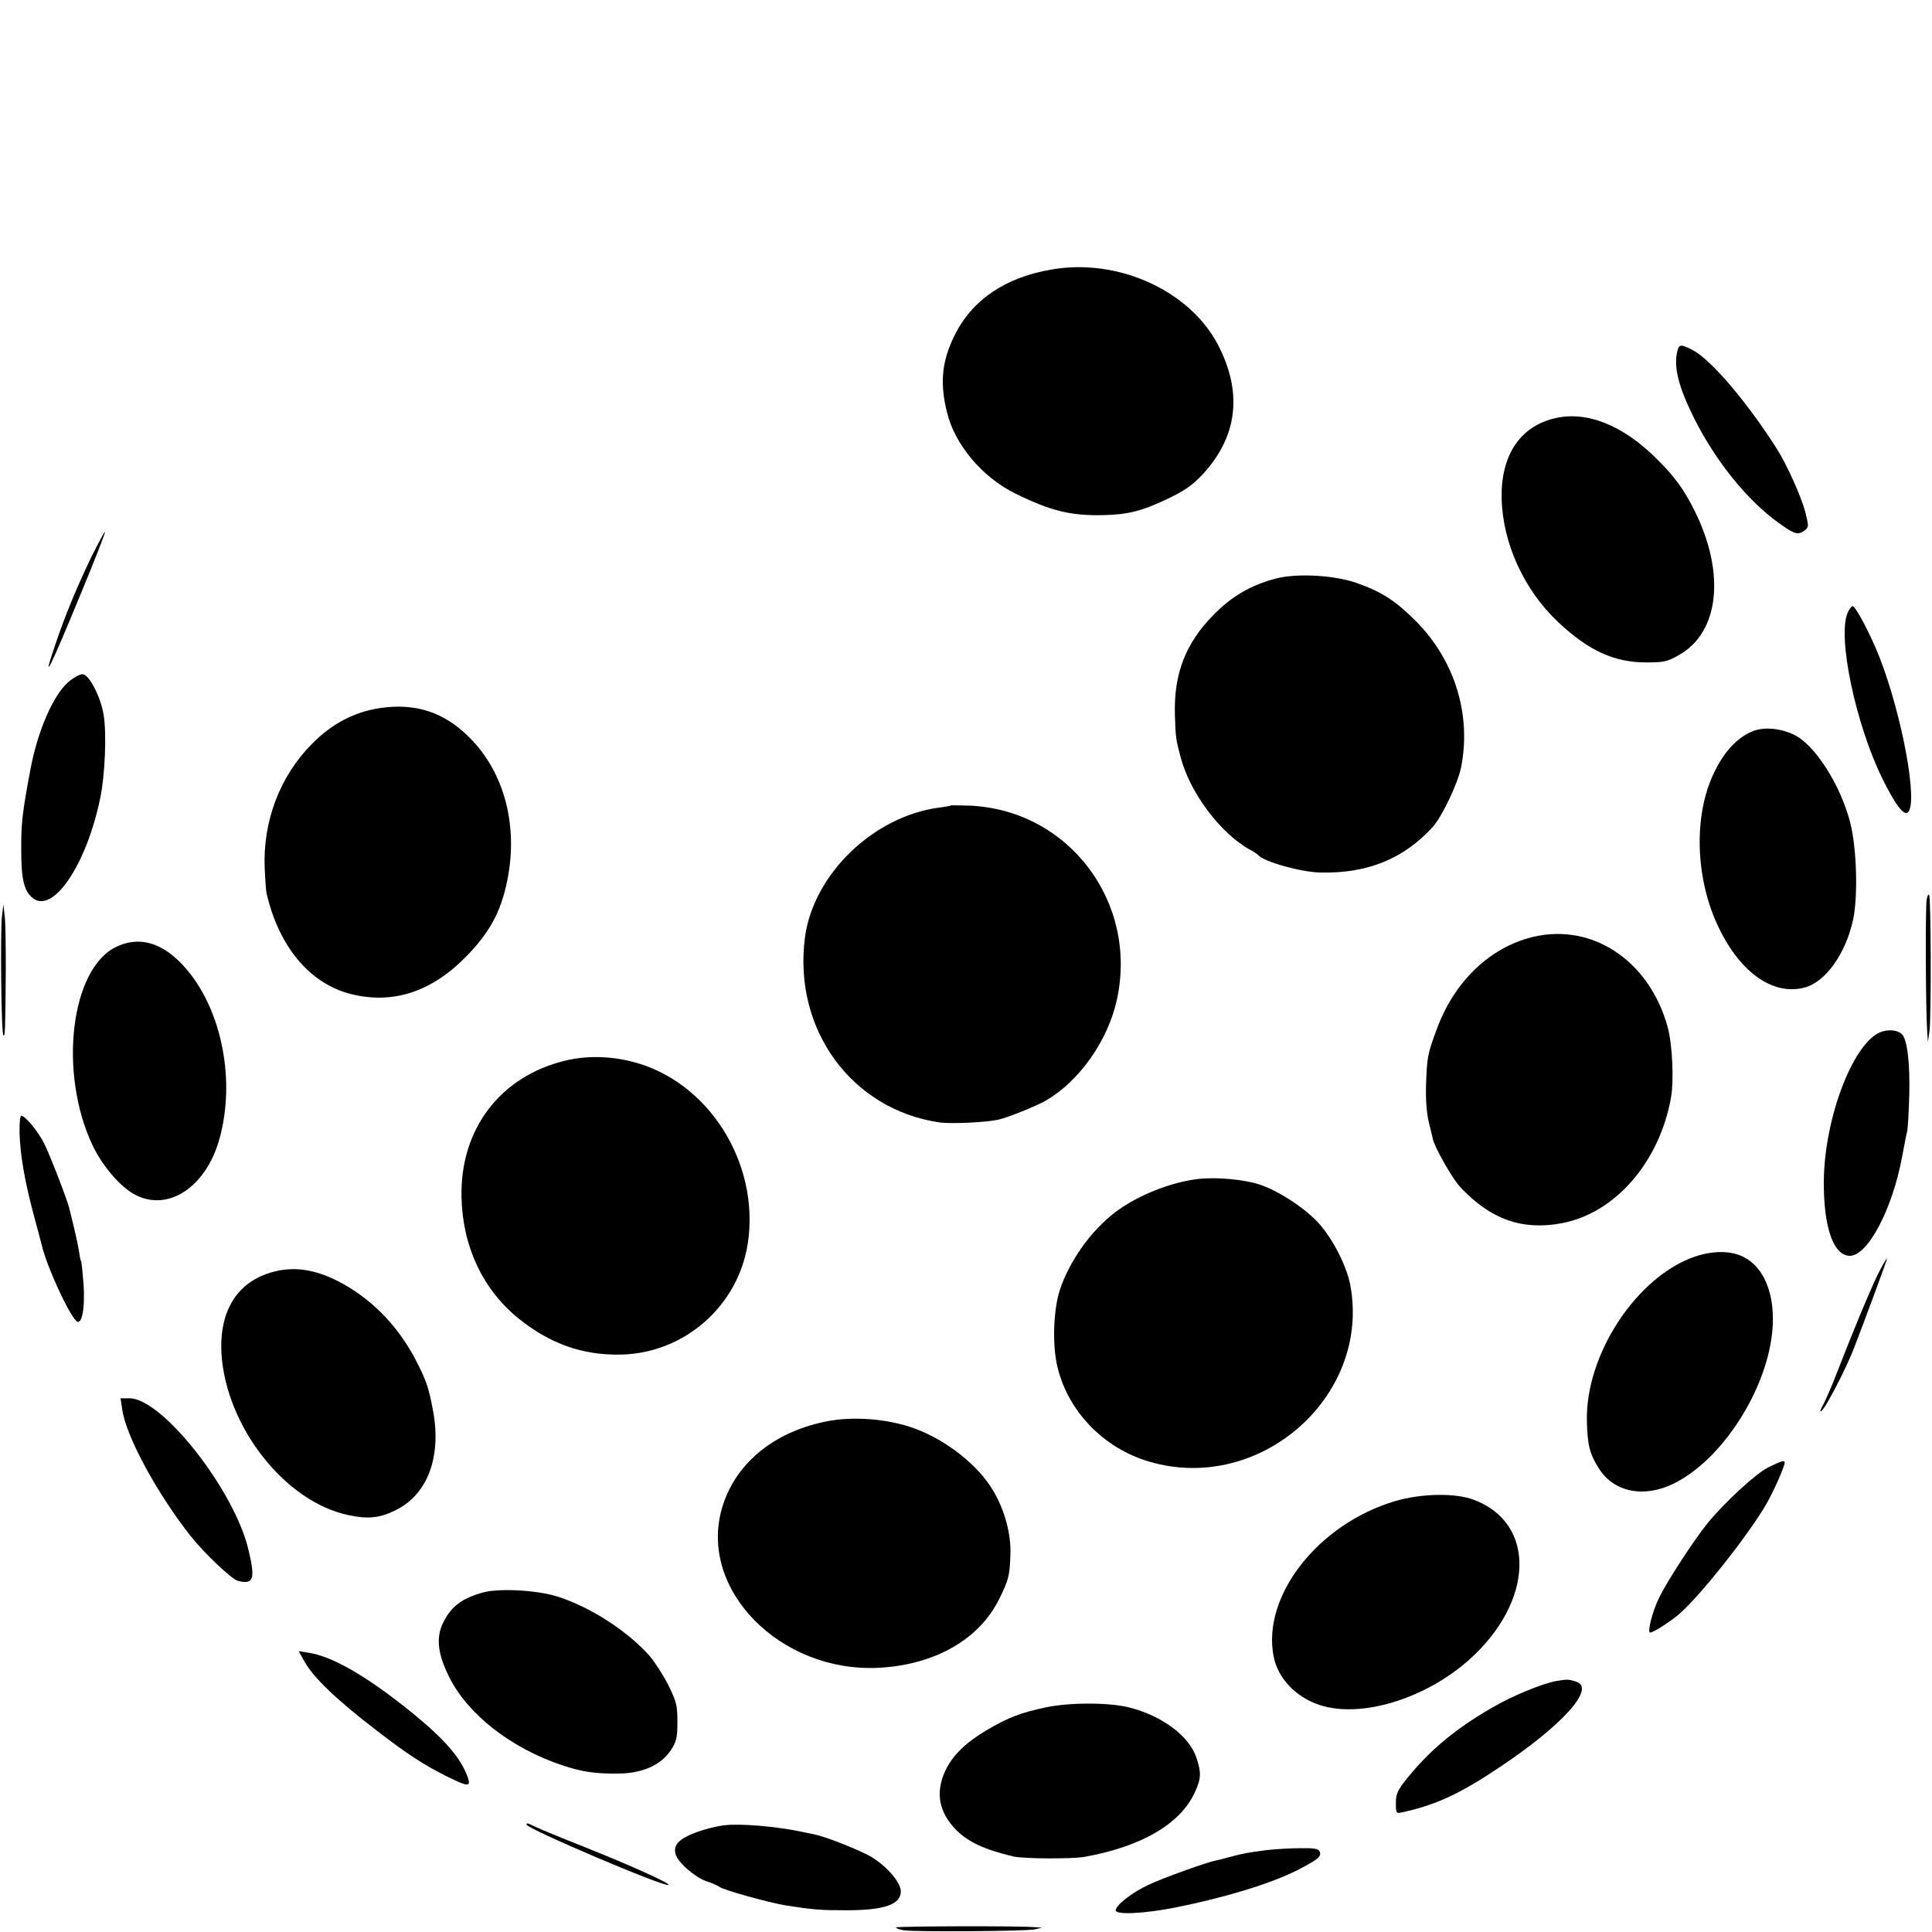 <?xml version="1.0" standalone="no"?>
<!DOCTYPE svg PUBLIC "-//W3C//DTD SVG 20010904//EN"
 "http://www.w3.org/TR/2001/REC-SVG-20010904/DTD/svg10.dtd">
<svg version="1.0" xmlns="http://www.w3.org/2000/svg"
 width="800pt" height="800pt" viewBox="0 0 800 800"
 preserveAspectRatio="xMidYMid meet">
<g transform="translate(0,800) scale(0.1,-0.1)"
fill="#000000" stroke="none">
<path d="M4354 6884 c-193 -33 -330 -127 -402 -274 -52 -106 -61 -195 -31
-316 32 -135 147 -271 284 -338 147 -72 228 -92 364 -89 101 2 160 17 267 68
71 34 103 57 145 102 144 156 165 339 62 536 -118 225 -415 359 -689 311z"/>
<path d="M6946 6548 c-17 -66 3 -147 69 -280 90 -179 221 -341 351 -434 66
-47 79 -51 107 -30 17 13 17 17 2 77 -17 64 -76 195 -117 260 -125 196 -274
371 -350 410 -48 24 -54 24 -62 -3z"/>
<path d="M6430 6266 c-139 -36 -216 -156 -212 -330 4 -185 93 -379 233 -511
126 -119 233 -168 365 -168 72 0 88 3 135 30 168 93 195 339 66 598 -43 86
-82 141 -154 212 -144 145 -298 205 -433 169z"/>
<path d="M376 5689 c-60 -126 -104 -231 -147 -358 -60 -176 -22 -100 107 214
57 137 101 251 99 253 -2 2 -28 -47 -59 -109z"/>
<path d="M5286 5605 c-103 -26 -185 -73 -261 -151 -116 -117 -165 -245 -160
-414 3 -97 4 -102 25 -180 39 -144 164 -311 285 -378 17 -9 32 -19 35 -23 25
-28 179 -71 260 -72 193 -4 342 57 462 188 39 43 104 180 118 247 43 218 -25
441 -185 604 -87 87 -142 123 -250 161 -90 31 -243 40 -329 18z"/>
<path d="M7650 5461 c-42 -102 35 -463 145 -686 54 -109 89 -155 106 -138 41
41 -23 394 -117 638 -38 97 -100 215 -113 215 -5 0 -14 -13 -21 -29z"/>
<path d="M282 5175 c-62 -54 -127 -204 -156 -361 -34 -181 -39 -224 -38 -341
0 -114 12 -164 48 -192 84 -66 222 138 279 414 20 96 27 269 14 345 -11 71
-58 164 -85 168 -11 2 -37 -12 -62 -33z"/>
<path d="M1573 5068 c-105 -16 -198 -64 -280 -147 -134 -134 -205 -322 -197
-516 2 -44 5 -89 7 -100 49 -220 177 -376 346 -420 172 -45 333 5 476 149 100
100 149 189 175 318 47 227 -11 449 -155 593 -105 106 -224 145 -372 123z"/>
<path d="M7265 4975 c-67 -24 -127 -86 -170 -180 -81 -172 -75 -423 14 -619
90 -199 230 -301 364 -265 87 23 171 142 201 284 20 99 14 296 -13 400 -41
158 -147 322 -233 363 -55 26 -116 32 -163 17z"/>
<path d="M3938 4665 c-2 -2 -24 -6 -49 -9 -273 -36 -522 -277 -556 -539 -49
-380 193 -712 559 -765 47 -6 191 0 243 12 40 9 156 56 198 80 137 81 253 245
291 413 91 405 -197 788 -607 807 -42 1 -78 2 -79 1z"/>
<path d="M7978 4275 c-6 -27 -4 -466 2 -545 l3 -45 7 50 c7 61 6 552 -2 560
-3 3 -8 -6 -10 -20z"/>
<path d="M8 4205 c-7 -65 -3 -484 6 -492 7 -7 8 17 10 267 0 102 -1 205 -5
230 l-5 45 -6 -50z"/>
<path d="M6327 4115 c-171 -49 -311 -190 -380 -383 -36 -97 -38 -112 -42 -222
-2 -61 2 -117 11 -155 8 -33 16 -65 17 -71 8 -36 81 -165 114 -200 125 -133
256 -180 420 -149 220 41 404 252 452 519 13 70 6 220 -13 291 -77 284 -325
443 -579 370z"/>
<path d="M485 4081 c-193 -87 -245 -525 -100 -827 42 -87 119 -175 180 -204
132 -64 279 31 338 215 72 231 26 520 -114 701 -95 123 -200 163 -304 115z"/>
<path d="M7795 3729 c-116 -33 -241 -352 -243 -622 -1 -189 40 -307 108 -307
74 0 176 193 216 409 9 47 18 95 21 106 3 11 7 81 9 155 3 132 -9 228 -31 248
-17 16 -49 20 -80 11z"/>
<path d="M2340 3608 c-269 -65 -435 -284 -429 -564 4 -204 87 -381 233 -501
133 -108 270 -156 430 -152 263 7 485 204 523 464 49 333 -167 671 -480 749
-94 24 -191 25 -277 4z"/>
<path d="M81 3308 c3 -93 21 -198 59 -340 17 -62 32 -120 34 -128 21 -86 106
-272 141 -309 23 -24 38 49 31 152 -4 50 -8 93 -11 96 -2 4 -6 24 -9 46 -6 34
-13 67 -40 175 -9 36 -80 219 -103 265 -25 50 -79 115 -95 115 -5 0 -8 -33 -7
-72z"/>
<path d="M4961 3118 c-112 -13 -249 -67 -341 -136 -101 -76 -191 -202 -231
-322 -26 -79 -32 -219 -13 -308 40 -190 191 -349 385 -405 458 -133 917 273
830 733 -16 84 -81 207 -143 268 -59 59 -158 122 -229 146 -64 22 -182 33
-258 24z"/>
<path d="M7019 2797 c-241 -82 -455 -406 -448 -682 2 -98 12 -137 50 -196 62
-98 186 -123 310 -62 187 92 365 354 403 593 26 163 -19 297 -114 345 -52 27
-125 27 -201 2z"/>
<path d="M7787 2745 c-26 -46 -102 -227 -177 -420 -23 -60 -51 -125 -62 -144
-11 -20 -14 -30 -5 -23 18 15 98 169 131 252 45 116 143 380 140 380 -1 0 -14
-20 -27 -45z"/>
<path d="M1133 2734 c-149 -39 -226 -160 -216 -339 19 -303 264 -615 527 -669
79 -17 129 -12 193 20 132 64 191 218 157 408 -18 97 -27 125 -69 208 -72 140
-174 248 -303 321 -106 59 -197 75 -289 51z"/>
<path d="M506 2165 c14 -109 143 -347 283 -525 55 -70 171 -180 196 -186 65
-16 73 6 44 128 -58 247 -357 628 -493 628 l-37 0 7 -45z"/>
<path d="M3416 2113 c-218 -45 -375 -178 -427 -360 -96 -336 242 -679 649
-659 233 12 418 118 500 286 39 79 43 95 46 185 3 82 -24 182 -70 260 -62 107
-195 212 -327 260 -112 41 -259 52 -371 28z"/>
<path d="M7322 1924 c-52 -26 -182 -146 -252 -232 -58 -72 -169 -243 -200
-308 -28 -57 -50 -144 -37 -144 14 0 88 48 124 80 88 79 267 304 350 440 32
53 83 166 83 185 0 10 -17 4 -68 -21z"/>
<path d="M5776 1784 c-319 -95 -552 -394 -502 -644 18 -90 91 -167 190 -200
170 -56 435 24 618 186 271 241 281 567 20 664 -77 29 -217 26 -326 -6z"/>
<path d="M2000 1406 c-86 -24 -131 -57 -164 -123 -32 -63 -24 -133 26 -231 78
-154 257 -292 467 -362 82 -27 136 -35 232 -34 99 1 176 35 217 97 23 35 27
51 27 117 0 68 -4 84 -37 151 -21 42 -56 96 -78 122 -92 104 -249 205 -385
247 -84 26 -238 34 -305 16z"/>
<path d="M1260 1121 c39 -69 133 -159 300 -287 124 -96 198 -144 291 -190 89
-44 100 -44 85 -1 -33 90 -114 177 -296 317 -153 117 -273 182 -360 196 l-43
7 23 -42z"/>
<path d="M6443 1039 c-59 -11 -183 -62 -266 -111 -151 -87 -256 -175 -350
-291 -40 -50 -47 -65 -47 -103 0 -43 1 -44 28 -38 138 30 239 77 404 188 259
173 395 325 316 352 -33 11 -39 11 -85 3z"/>
<path d="M4330 930 c-103 -22 -154 -41 -244 -94 -89 -53 -142 -105 -172 -169
-42 -91 -26 -173 47 -246 48 -48 116 -80 234 -108 41 -10 242 -11 295 -2 235
42 395 135 456 264 28 59 29 85 8 147 -30 90 -143 174 -279 208 -83 21 -248
21 -345 0z"/>
<path d="M2180 445 c0 -17 576 -262 588 -250 7 7 -155 80 -348 157 -96 38
-188 76 -204 84 -32 16 -36 16 -36 9z"/>
<path d="M3000 442 c-45 -5 -114 -25 -152 -44 -46 -22 -61 -48 -49 -80 13 -35
83 -94 127 -108 22 -7 44 -17 51 -22 17 -14 205 -66 277 -78 117 -18 142 -20
251 -20 157 0 225 24 225 78 0 36 -53 99 -117 140 -45 28 -195 88 -245 97 -13
3 -34 7 -48 10 -103 22 -254 35 -320 27z"/>
<path d="M5245 339 c-75 -9 -99 -14 -155 -29 -25 -7 -49 -13 -55 -14 -35 -6
-222 -73 -280 -101 -67 -31 -135 -84 -135 -105 0 -20 117 -14 245 11 210 42
395 99 505 154 86 44 102 57 95 77 -5 13 -21 16 -83 15 -42 0 -104 -4 -137 -8z"/>
<path d="M3710 19 c0 -4 15 -9 33 -12 49 -7 508 -4 542 4 l30 7 -30 2 c-72 6
-575 4 -575 -1z"/>
</g>
</svg>
